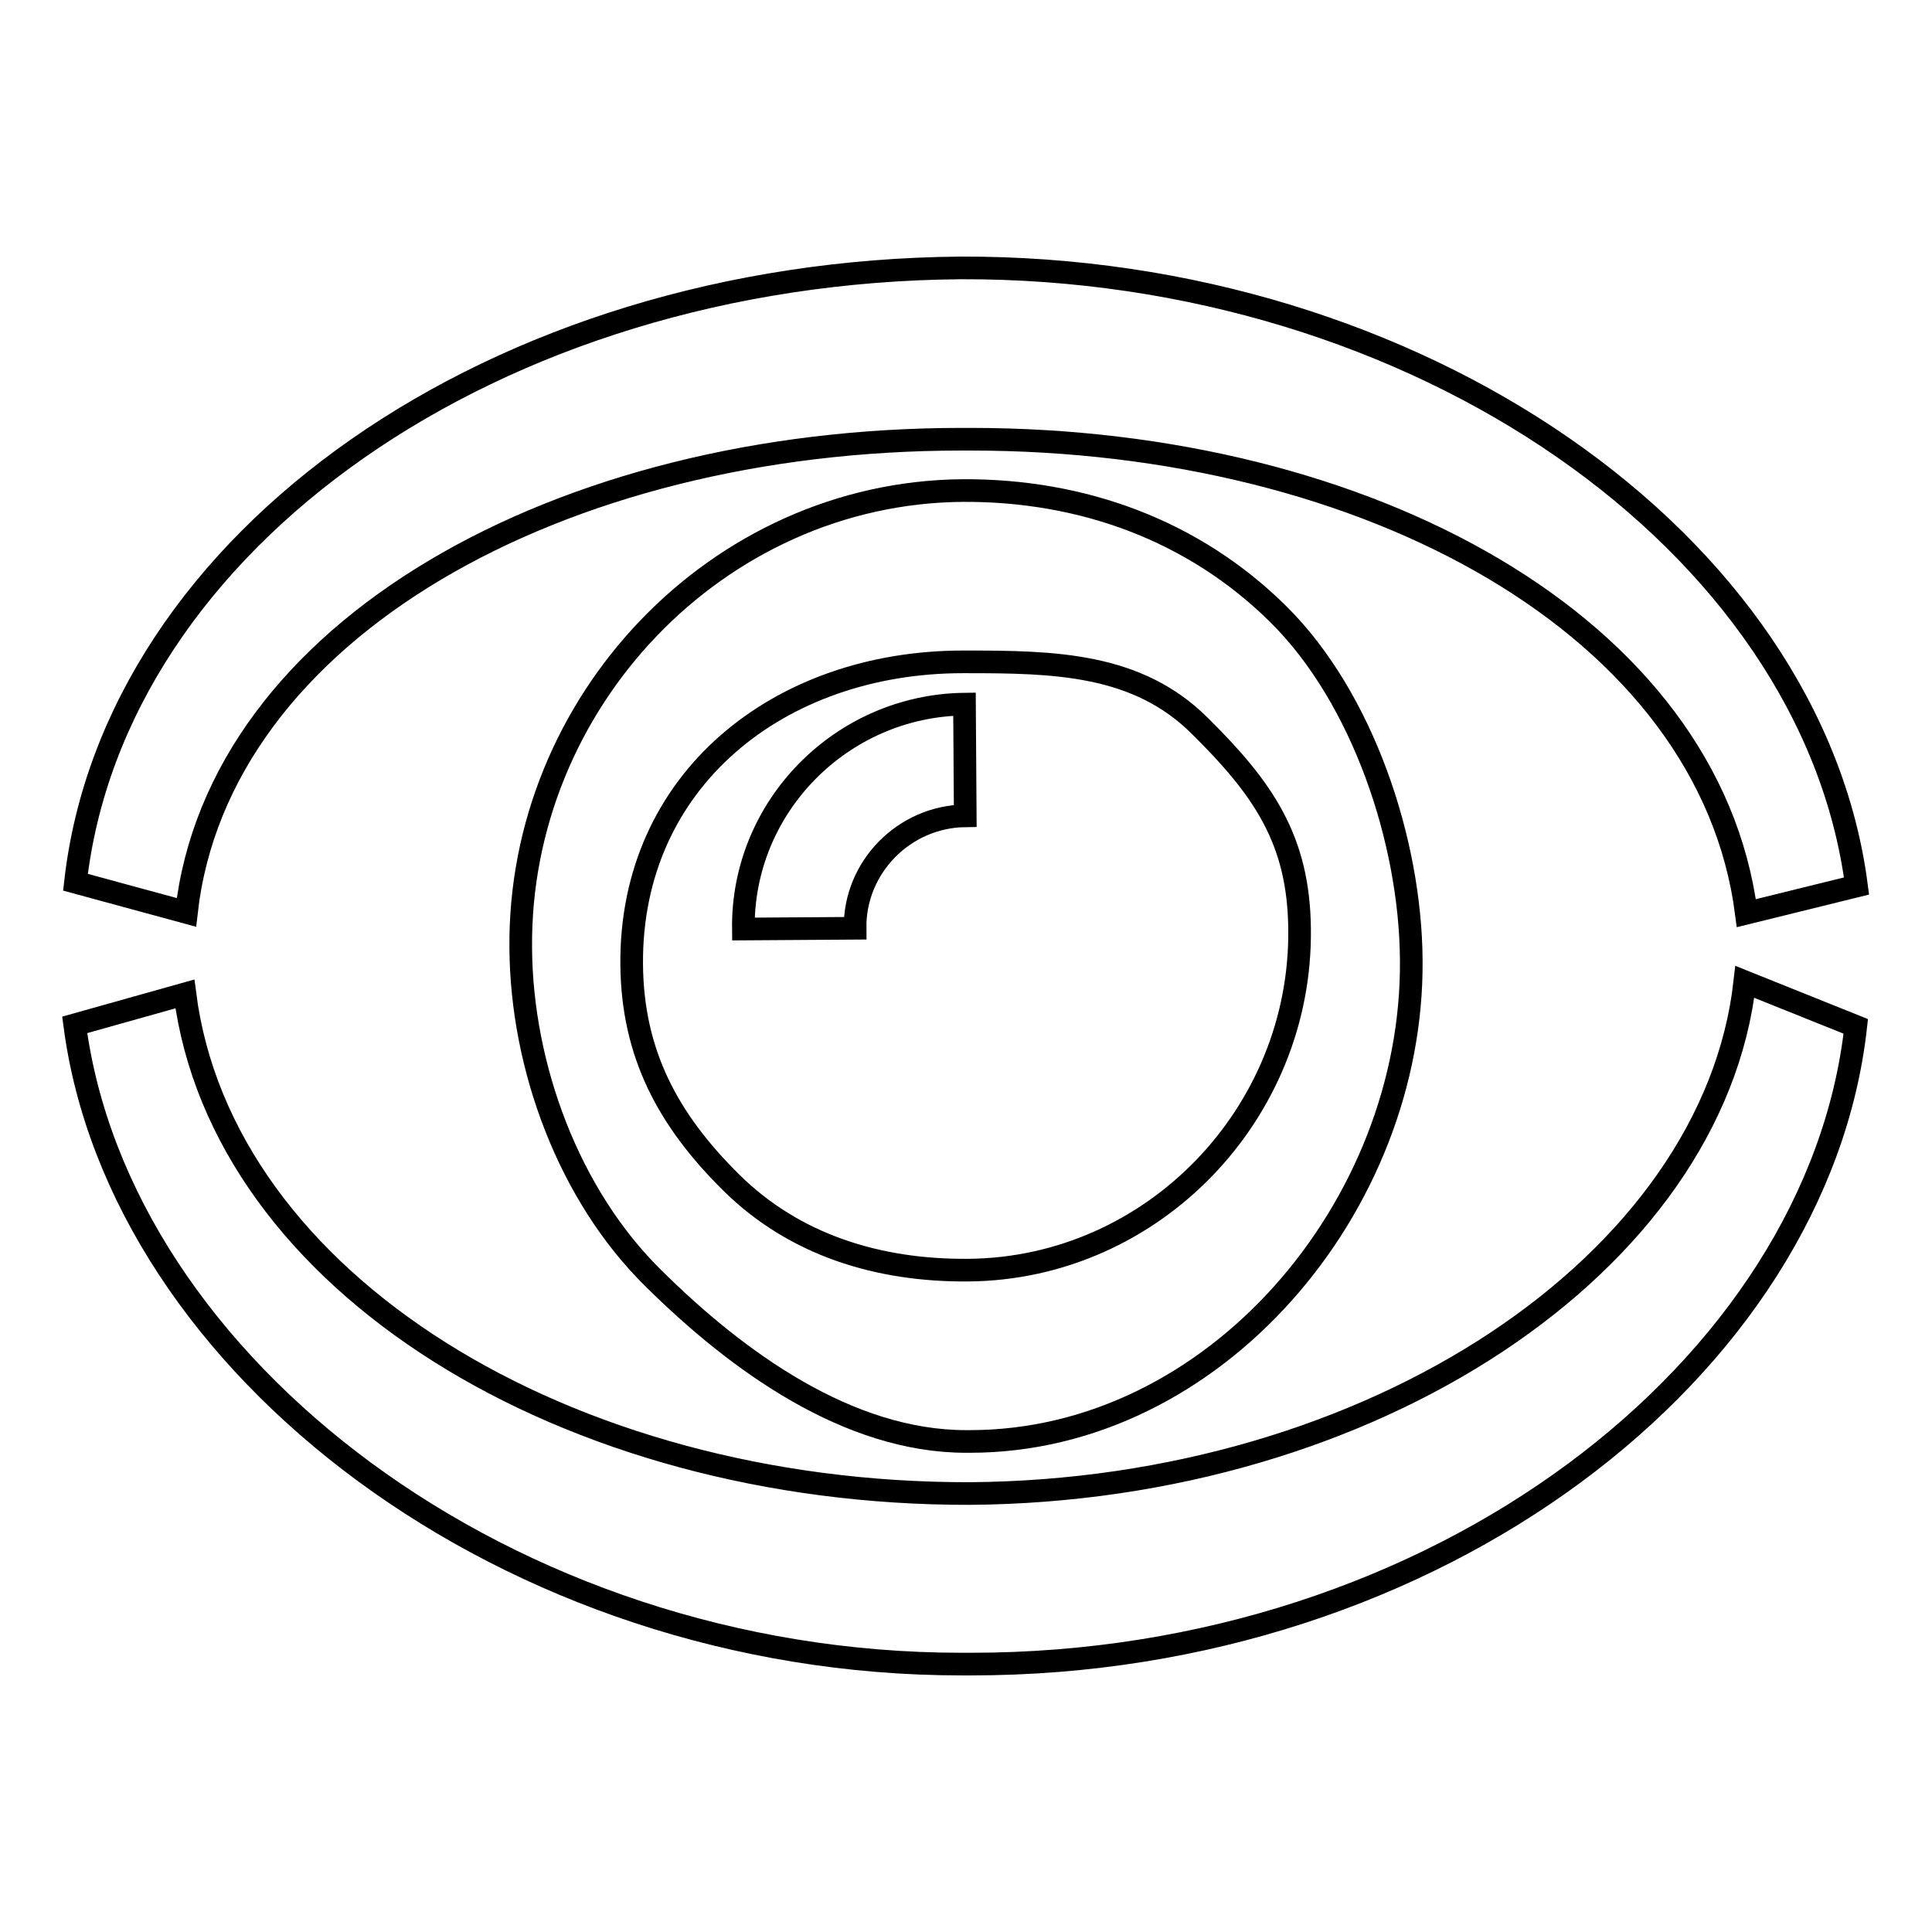 <?xml version="1.0" encoding="utf-8"?>
<!-- Svg Vector Icons : http://www.onlinewebfonts.com/icon -->
<!DOCTYPE svg PUBLIC "-//W3C//DTD SVG 1.1//EN" "http://www.w3.org/Graphics/SVG/1.1/DTD/svg11.dtd">
<svg version="1.1" xmlns="http://www.w3.org/2000/svg" xmlns:xlink="http://www.w3.org/1999/xlink" x="0px" y="0px" viewBox="0 0 256 256" enable-background="new 0 0 256 256" xml:space="preserve">
<g><g><path stroke-width="3" fill-opacity="0" stroke="#000000"  d="M169.4,81.4c-11.2-11.1-26-16.5-41.9-16.4C95,65.3,68.7,93.1,69,125.6c0.1,15.8,6.4,32.8,17.6,43.8C97.7,180.4,112.4,191,128,191c0.2,0,0.3,0,0.5,0c32.5,0,58.8-31.2,58.5-63.8C186.9,111.5,180.6,92.5,169.4,81.4z M128.3,168.3c-11.9,0.1-23-3.3-31.4-11.6c-8.4-8.3-13.1-17.1-13.2-28.9c-0.2-24.4,19.5-40.1,43.9-40.1c0.1,0,0.2,0,0.4,0c11.7,0,22.7,0.2,31,8.5c8.4,8.3,13.1,15.1,13.2,26.9C172.5,147.5,152.8,168.1,128.3,168.3z"/><path stroke-width="3" fill-opacity="0" stroke="#000000"  d="M98.5,123.1l14.8-0.1c-0.1-8.1,6.5-14.8,14.6-14.9l-0.1-14.8C111.5,93.5,98.3,106.9,98.5,123.1z"/><path stroke-width="3" fill-opacity="0" stroke="#000000"  d="M127.3,35.5c60.5-0.2,112.8,36.4,118.7,81.9l-14.6,3.6c-4.9-37.9-50-62.8-102.8-62.8c-0.4,0-0.8,0-1.2,0c-53.4,0-98.5,25.4-102.7,62.7L10,116.9C15.1,71.7,65.5,36,127.3,35.5z"/><path stroke-width="3" fill-opacity="0" stroke="#000000"  d="M128.7,220.5c-0.4,0-0.9,0-1.3,0c-60.1,0-111.6-39.6-117.5-84.7l14.6-4.1c4.9,38.2,50.5,66.3,104,66.2c53.4-0.4,98.5-30.5,102.7-67.8l14.7,5.9C240.9,181.2,190.5,220.5,128.7,220.5z"/></g></g>
</svg>